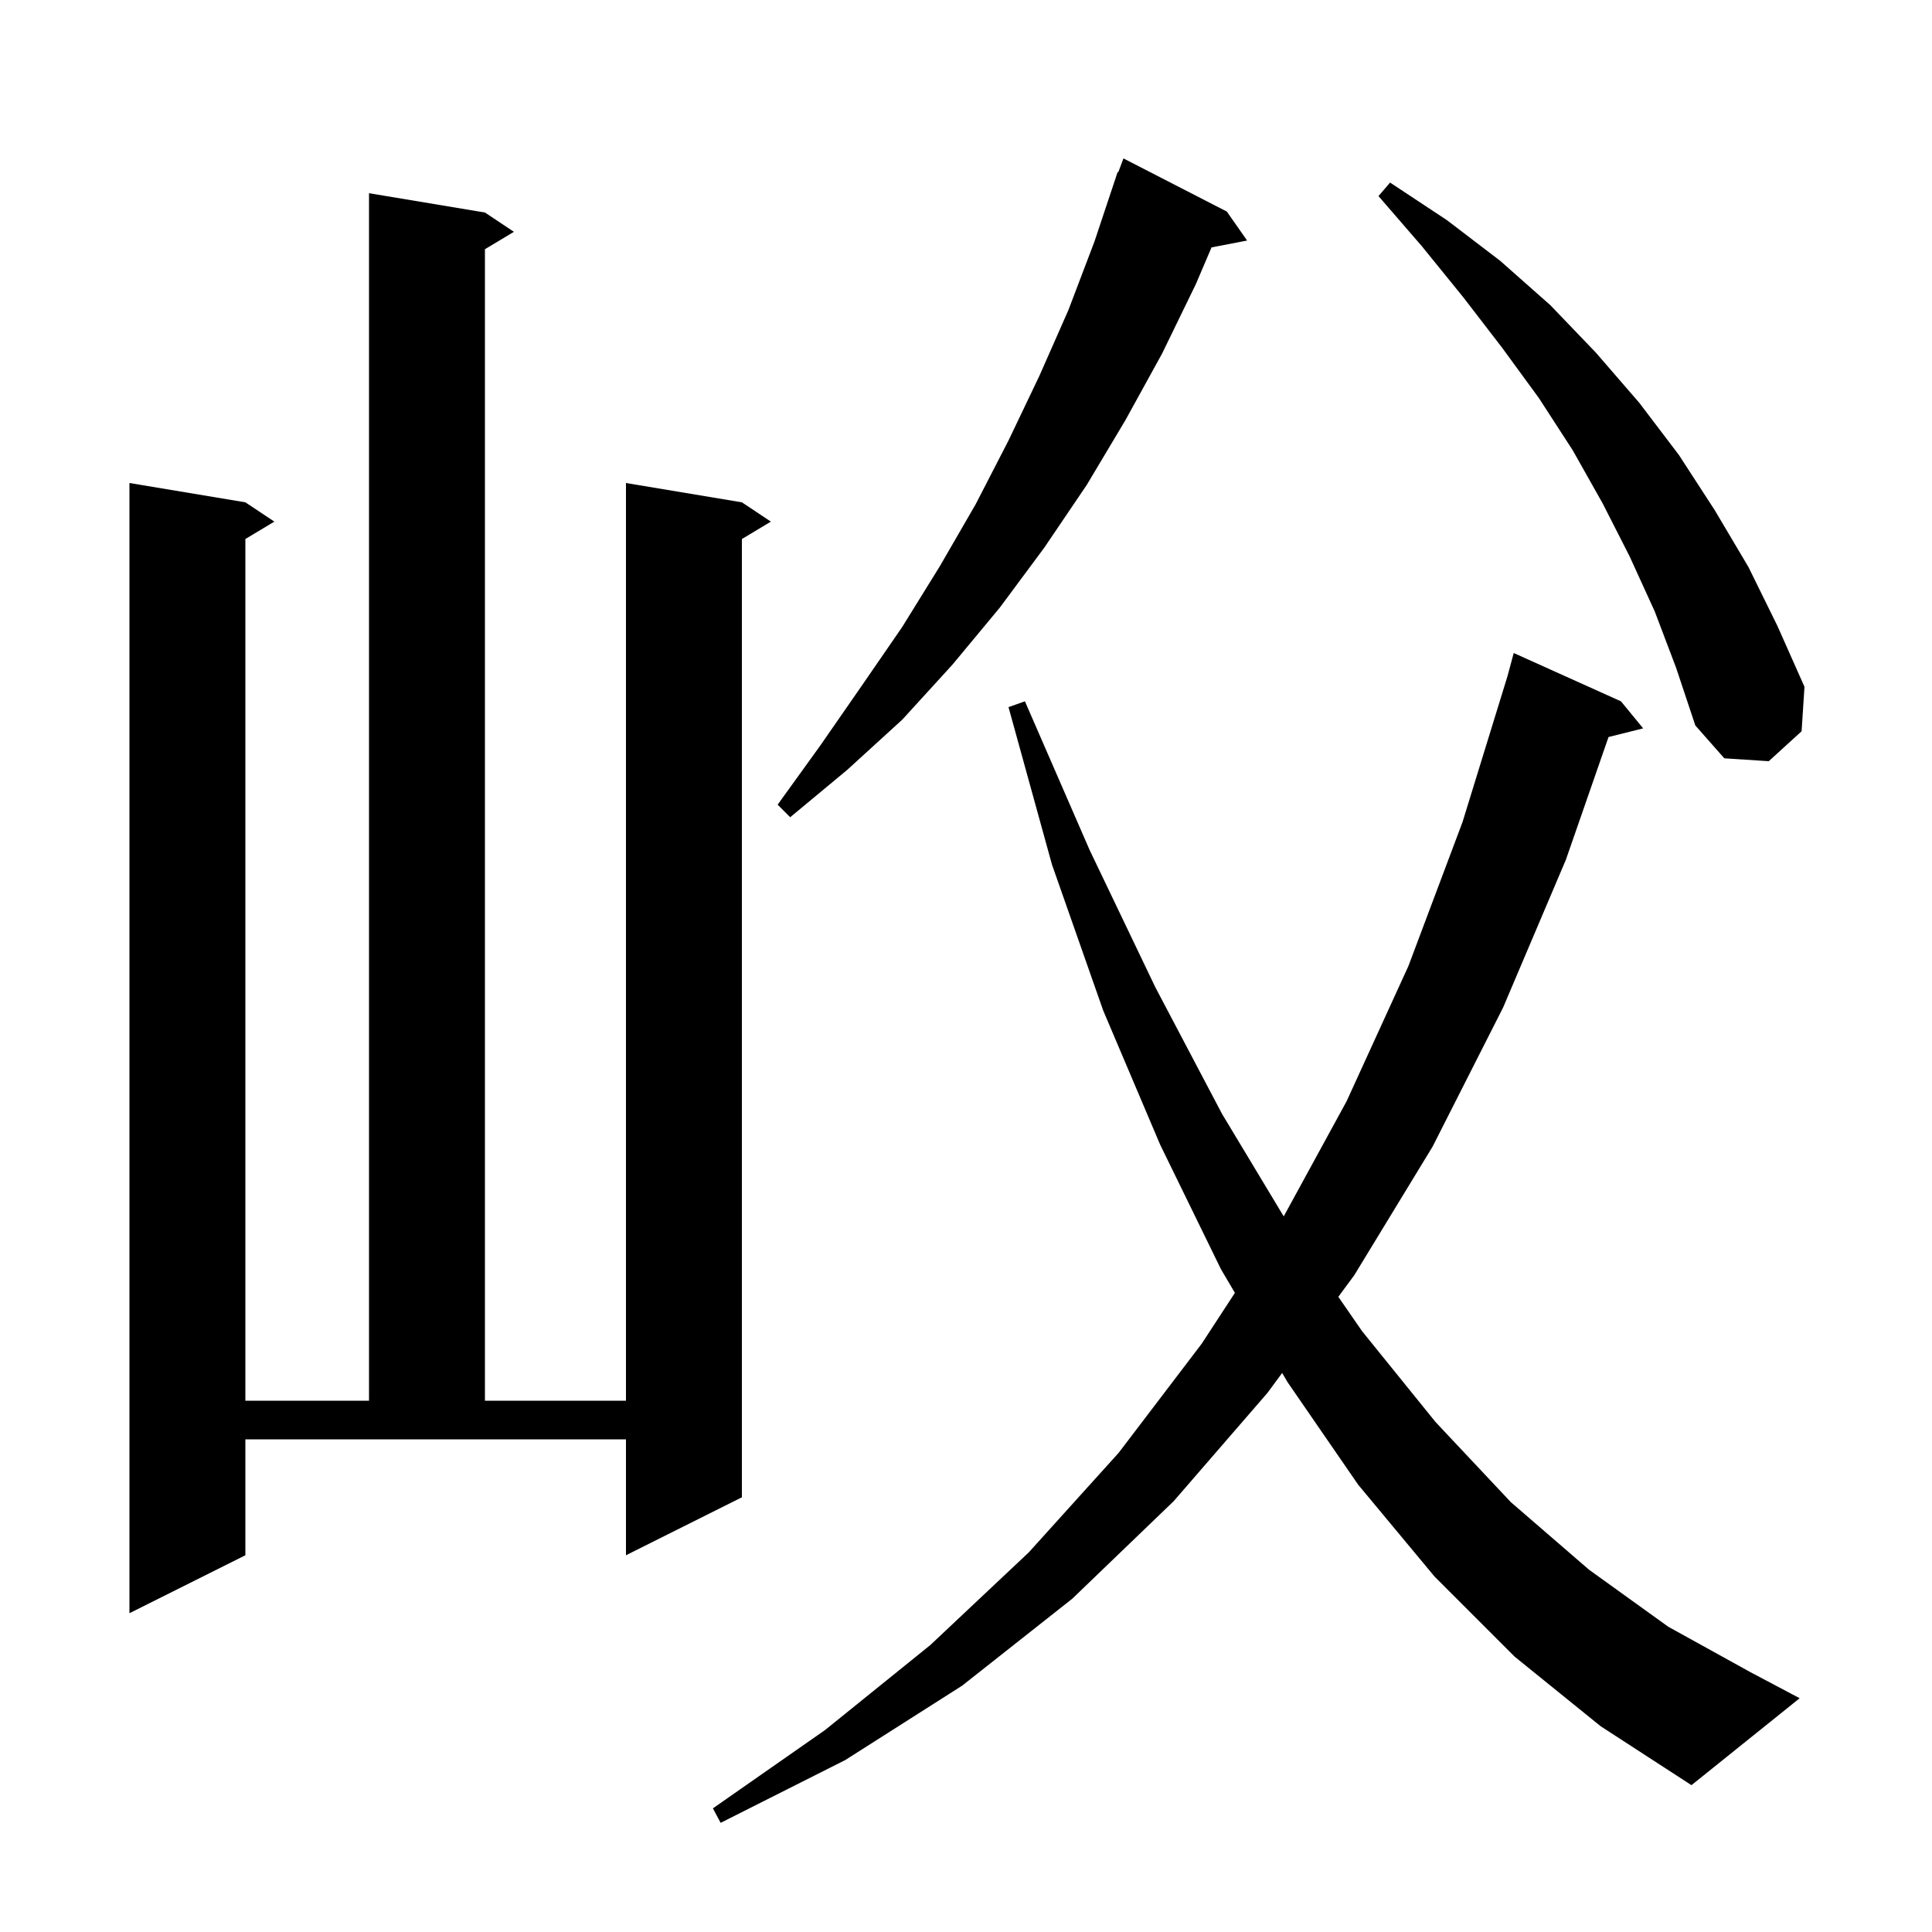 <svg xmlns="http://www.w3.org/2000/svg" xmlns:xlink="http://www.w3.org/1999/xlink" version="1.1" baseProfile="full" viewBox="0 0 200 200" width="200" height="200">
<g fill="black">
<path d="M 156.8 171.5 L 148.5 163.2 L 140.6 153.7 L 133.3 143.1 L 132.728 142.129 L 131.2 144.2 L 121.5 155.4 L 111.0 165.5 L 99.6 174.5 L 87.5 182.2 L 74.6 188.7 L 73.8 187.2 L 85.4 179.1 L 96.3 170.3 L 106.5 160.7 L 115.8 150.4 L 124.4 139.1 L 127.837 133.836 L 126.4 131.4 L 120.1 118.5 L 114.2 104.6 L 108.9 89.5 L 104.4 73.2 L 106.1 72.6 L 112.8 88.0 L 119.6 102.2 L 126.5 115.3 L 132.89 125.92 L 139.4 114.0 L 145.8 100.0 L 151.4 85.1 L 156.057 69.99 L 156.7 67.6 L 167.8 72.6 L 170.1 75.4 L 166.515 76.296 L 162.1 89.0 L 155.6 104.3 L 148.3 118.7 L 140.2 132.0 L 138.543 134.247 L 141.0 137.8 L 148.6 147.2 L 156.4 155.5 L 164.5 162.5 L 172.7 168.4 L 181.2 173.1 L 186.3 175.8 L 175.1 184.8 L 165.7 178.7 Z M 25.4 161.0 L 13.4 167.0 L 13.4 50.0 L 25.4 52.0 L 28.4 54.0 L 25.4 55.8 L 25.4 145.0 L 38.2 145.0 L 38.2 20.0 L 50.2 22.0 L 53.2 24.0 L 50.2 25.8 L 50.2 145.0 L 64.8 145.0 L 64.8 50.0 L 76.8 52.0 L 79.8 54.0 L 76.8 55.8 L 76.8 155.0 L 64.8 161.0 L 64.8 149.0 L 25.4 149.0 Z M 127.0 21.9 L 129.1 24.9 L 125.417 25.611 L 123.8 29.4 L 120.3 36.6 L 116.5 43.5 L 112.5 50.2 L 108.1 56.7 L 103.5 62.9 L 98.6 68.8 L 93.4 74.5 L 87.7 79.7 L 81.8 84.6 L 80.5 83.3 L 84.9 77.2 L 89.2 71.0 L 93.4 64.9 L 97.3 58.6 L 101.0 52.2 L 104.4 45.6 L 107.6 38.9 L 110.6 32.1 L 113.3 25.0 L 115.7 17.8 L 115.766 17.824 L 116.3 16.4 Z M 171.3 63.3 L 168.7 57.6 L 165.9 52.1 L 162.8 46.6 L 159.3 41.2 L 155.5 36.0 L 151.5 30.8 L 147.2 25.5 L 142.7 20.3 L 143.9 18.9 L 149.8 22.8 L 155.3 27.0 L 160.5 31.6 L 165.2 36.5 L 169.7 41.7 L 173.8 47.1 L 177.5 52.8 L 181.0 58.7 L 184.0 64.8 L 186.8 71.1 L 186.5 75.7 L 183.1 78.8 L 178.5 78.5 L 175.5 75.1 L 173.5 69.1 Z " />
</g>
</svg>
